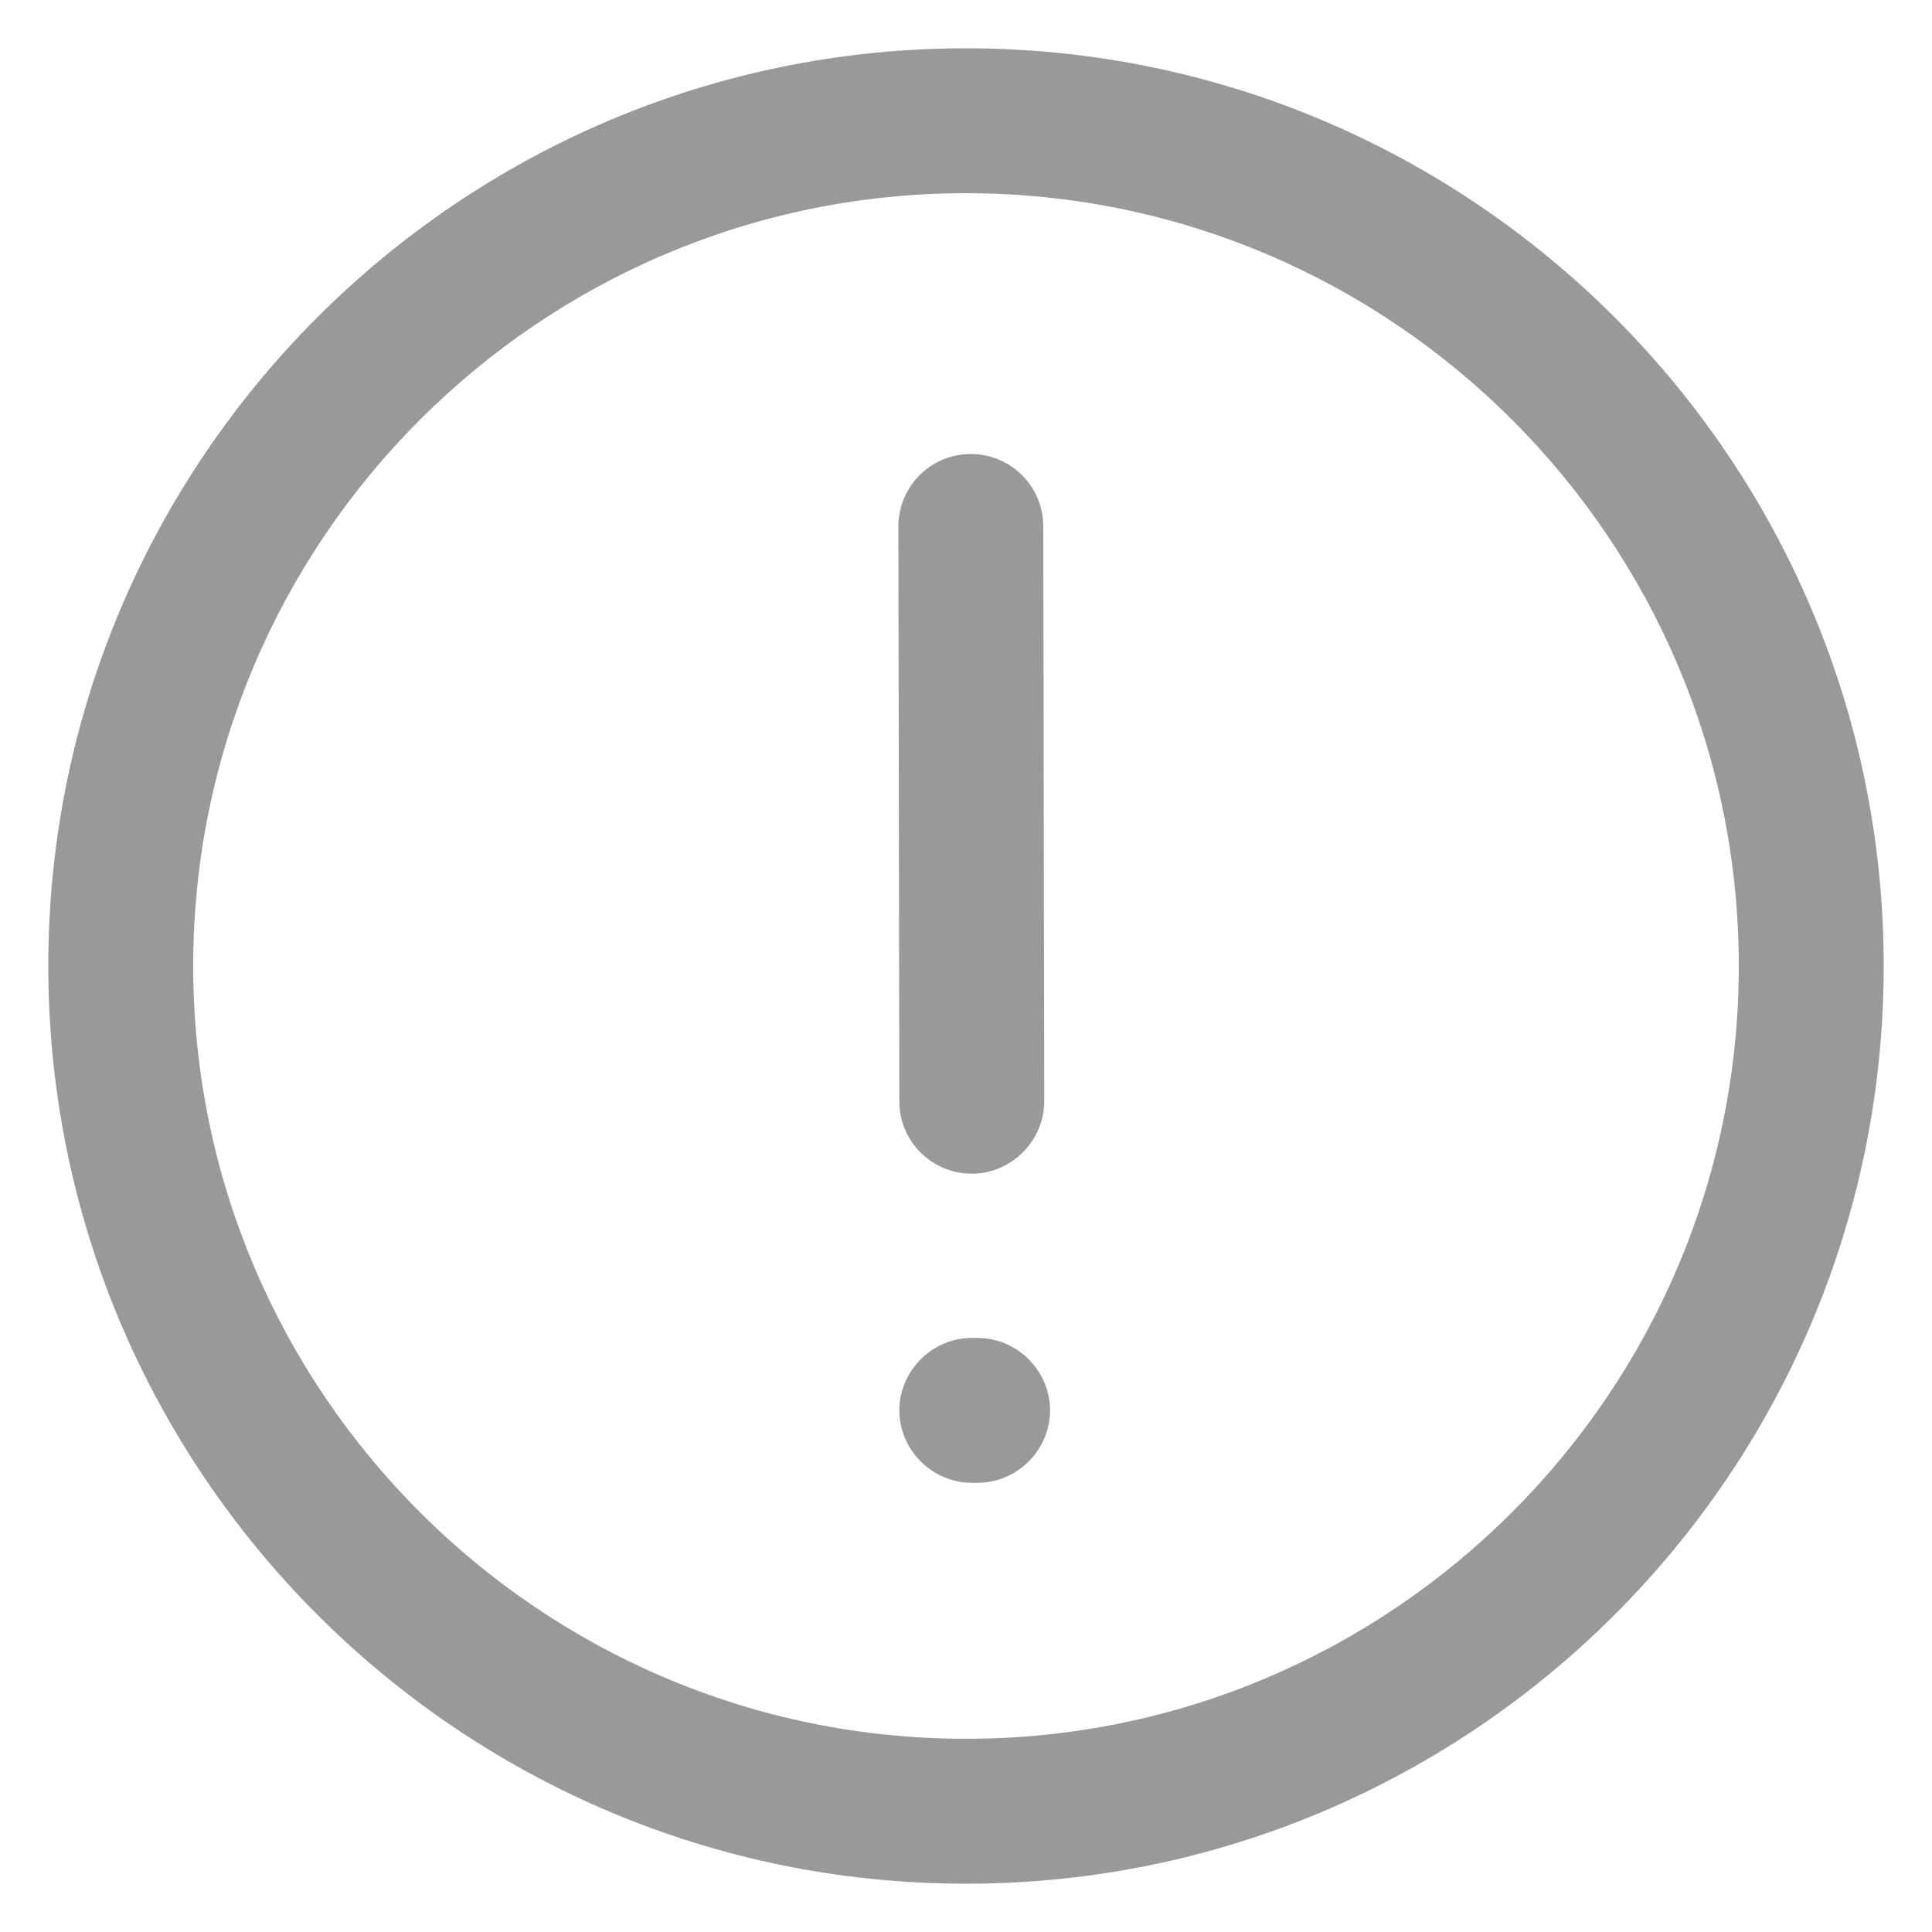 <svg width="20" height="20" viewBox="0 0 20 20" fill="none" xmlns="http://www.w3.org/2000/svg">
<path d="M10 19.5C4.76 19.5 0.5 15.24 0.5 10C0.5 4.76 4.76 0.5 10 0.5C15.24 0.5 19.5 4.76 19.5 10C19.5 15.24 15.24 19.5 10 19.5ZM10 2C5.59 2 2 5.59 2 10C2 14.41 5.59 18 10 18C14.41 18 18 14.41 18 10C18 5.59 14.41 2 10 2Z" fill="#999999"/>
<path d="M10.06 12.15C9.65 12.15 9.31 11.82 9.31 11.4L9.3 5.45C9.3 5.04 9.63 4.7 10.05 4.7C10.46 4.7 10.8 5.03 10.8 5.45L10.81 11.4C10.81 11.81 10.47 12.15 10.06 12.15ZM10.12 15.35H10.06C9.65 15.35 9.31 15.01 9.31 14.6C9.31 14.19 9.65 13.85 10.06 13.85H10.12C10.53 13.85 10.87 14.19 10.87 14.6C10.87 15.01 10.53 15.35 10.12 15.35Z" fill="#999999"/>
</svg>
